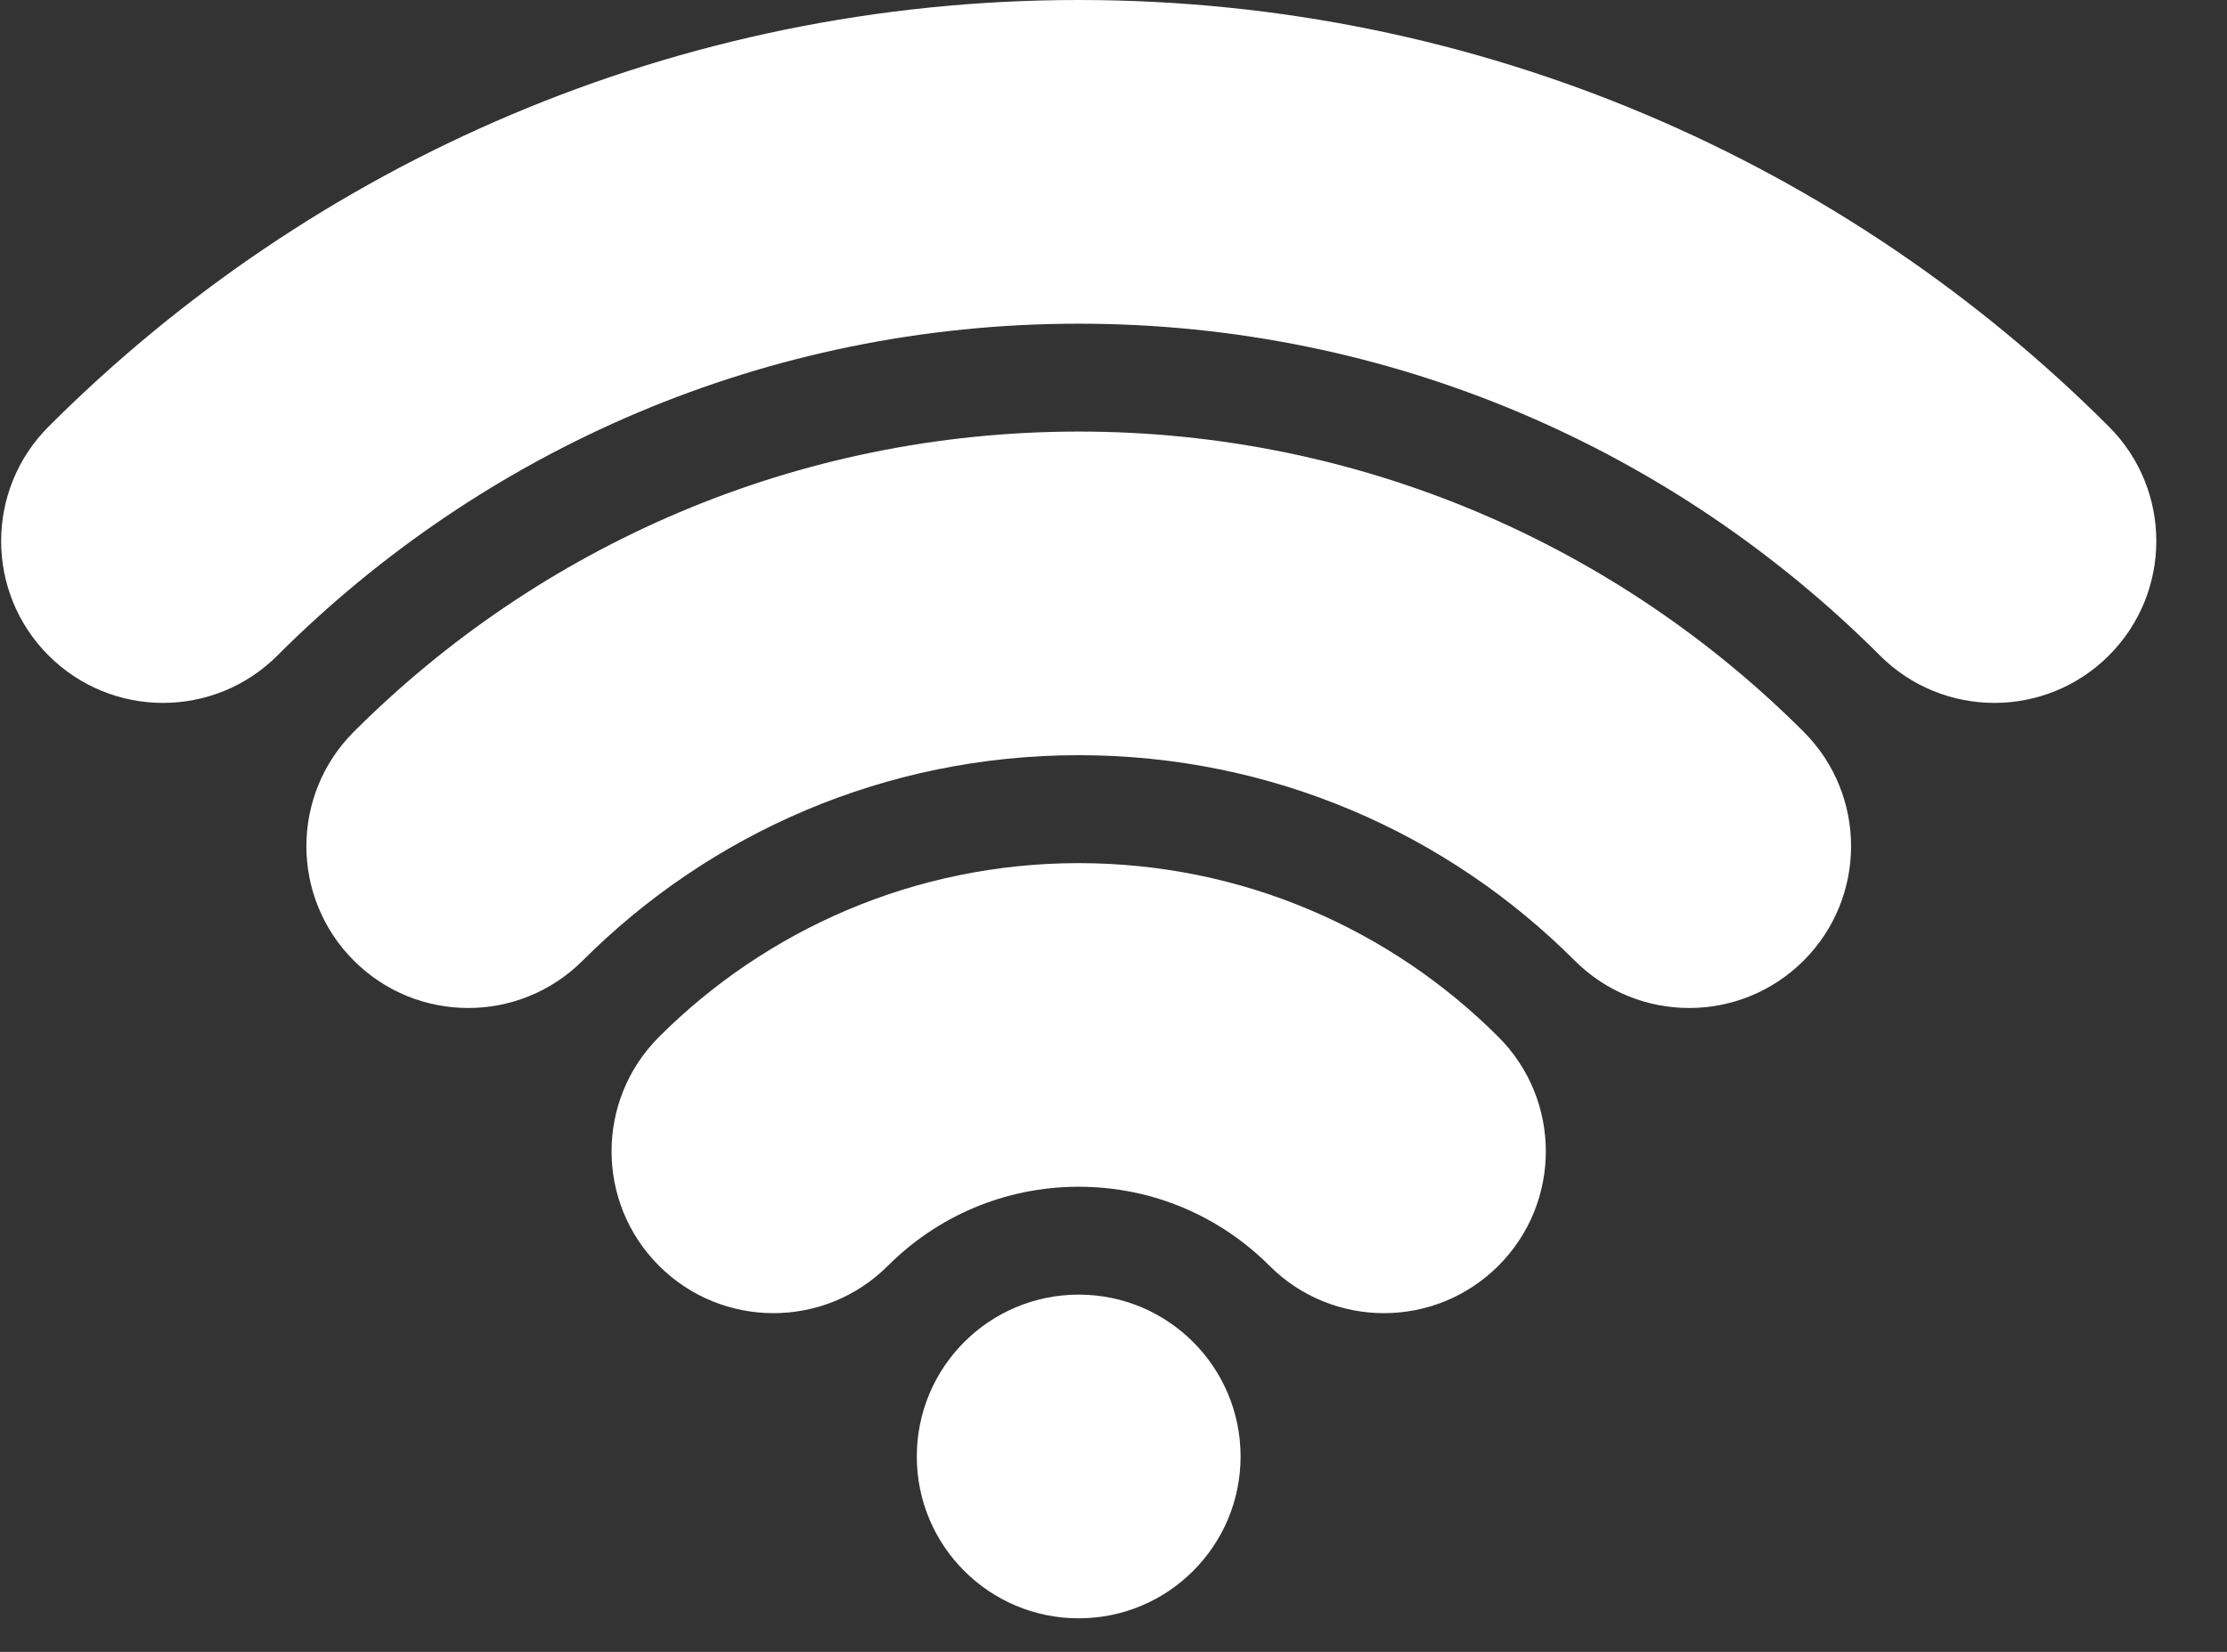 <?xml version="1.0" encoding="UTF-8"?> <svg xmlns="http://www.w3.org/2000/svg" width="31" height="23" viewBox="0 0 31 23" fill="none"><rect x="0" y="0" width="31" height="23" fill="#333333" stroke="none"/><path d="M15.016 4.507C10.659 4.507 6.719 6.27 3.862 9.127C2.982 10.007 1.556 10.007 0.676 9.127C-0.204 8.247 -0.204 6.82 0.676 5.94C4.343 2.272 9.416 0 15.016 0C20.615 0 25.688 2.272 29.356 5.94C30.236 6.82 30.236 8.247 29.356 9.127C28.476 10.007 27.049 10.007 26.169 9.127C23.312 6.27 19.372 4.507 15.016 4.507Z" fill="white"></path><path d="M8.111 13.375C9.881 11.606 12.319 10.515 15.016 10.515C17.713 10.515 20.151 11.606 21.92 13.375C22.8 14.255 24.227 14.255 25.107 13.375C25.987 12.495 25.987 11.069 25.107 10.189C22.527 7.609 18.956 6.009 15.016 6.009C11.075 6.009 7.505 7.609 4.925 10.189C4.045 11.069 4.045 12.495 4.925 13.375C5.804 14.255 7.231 14.255 8.111 13.375Z" fill="white"></path><path d="M12.36 17.624C13.042 16.942 13.978 16.524 15.016 16.524C16.053 16.524 16.989 16.942 17.671 17.624C18.551 18.504 19.978 18.504 20.858 17.624C21.738 16.744 21.738 15.318 20.858 14.438C19.365 12.945 17.297 12.018 15.016 12.018C12.735 12.018 10.666 12.945 9.173 14.438C8.293 15.318 8.293 16.744 9.173 17.624C10.053 18.504 11.48 18.504 12.36 17.624Z" fill="white"></path><path d="M15.016 18.026C13.771 18.026 12.762 19.035 12.762 20.28C12.762 21.524 13.771 22.533 15.016 22.533C16.26 22.533 17.269 21.524 17.269 20.28C17.269 19.035 16.26 18.026 15.016 18.026Z" fill="white"></path></svg> 